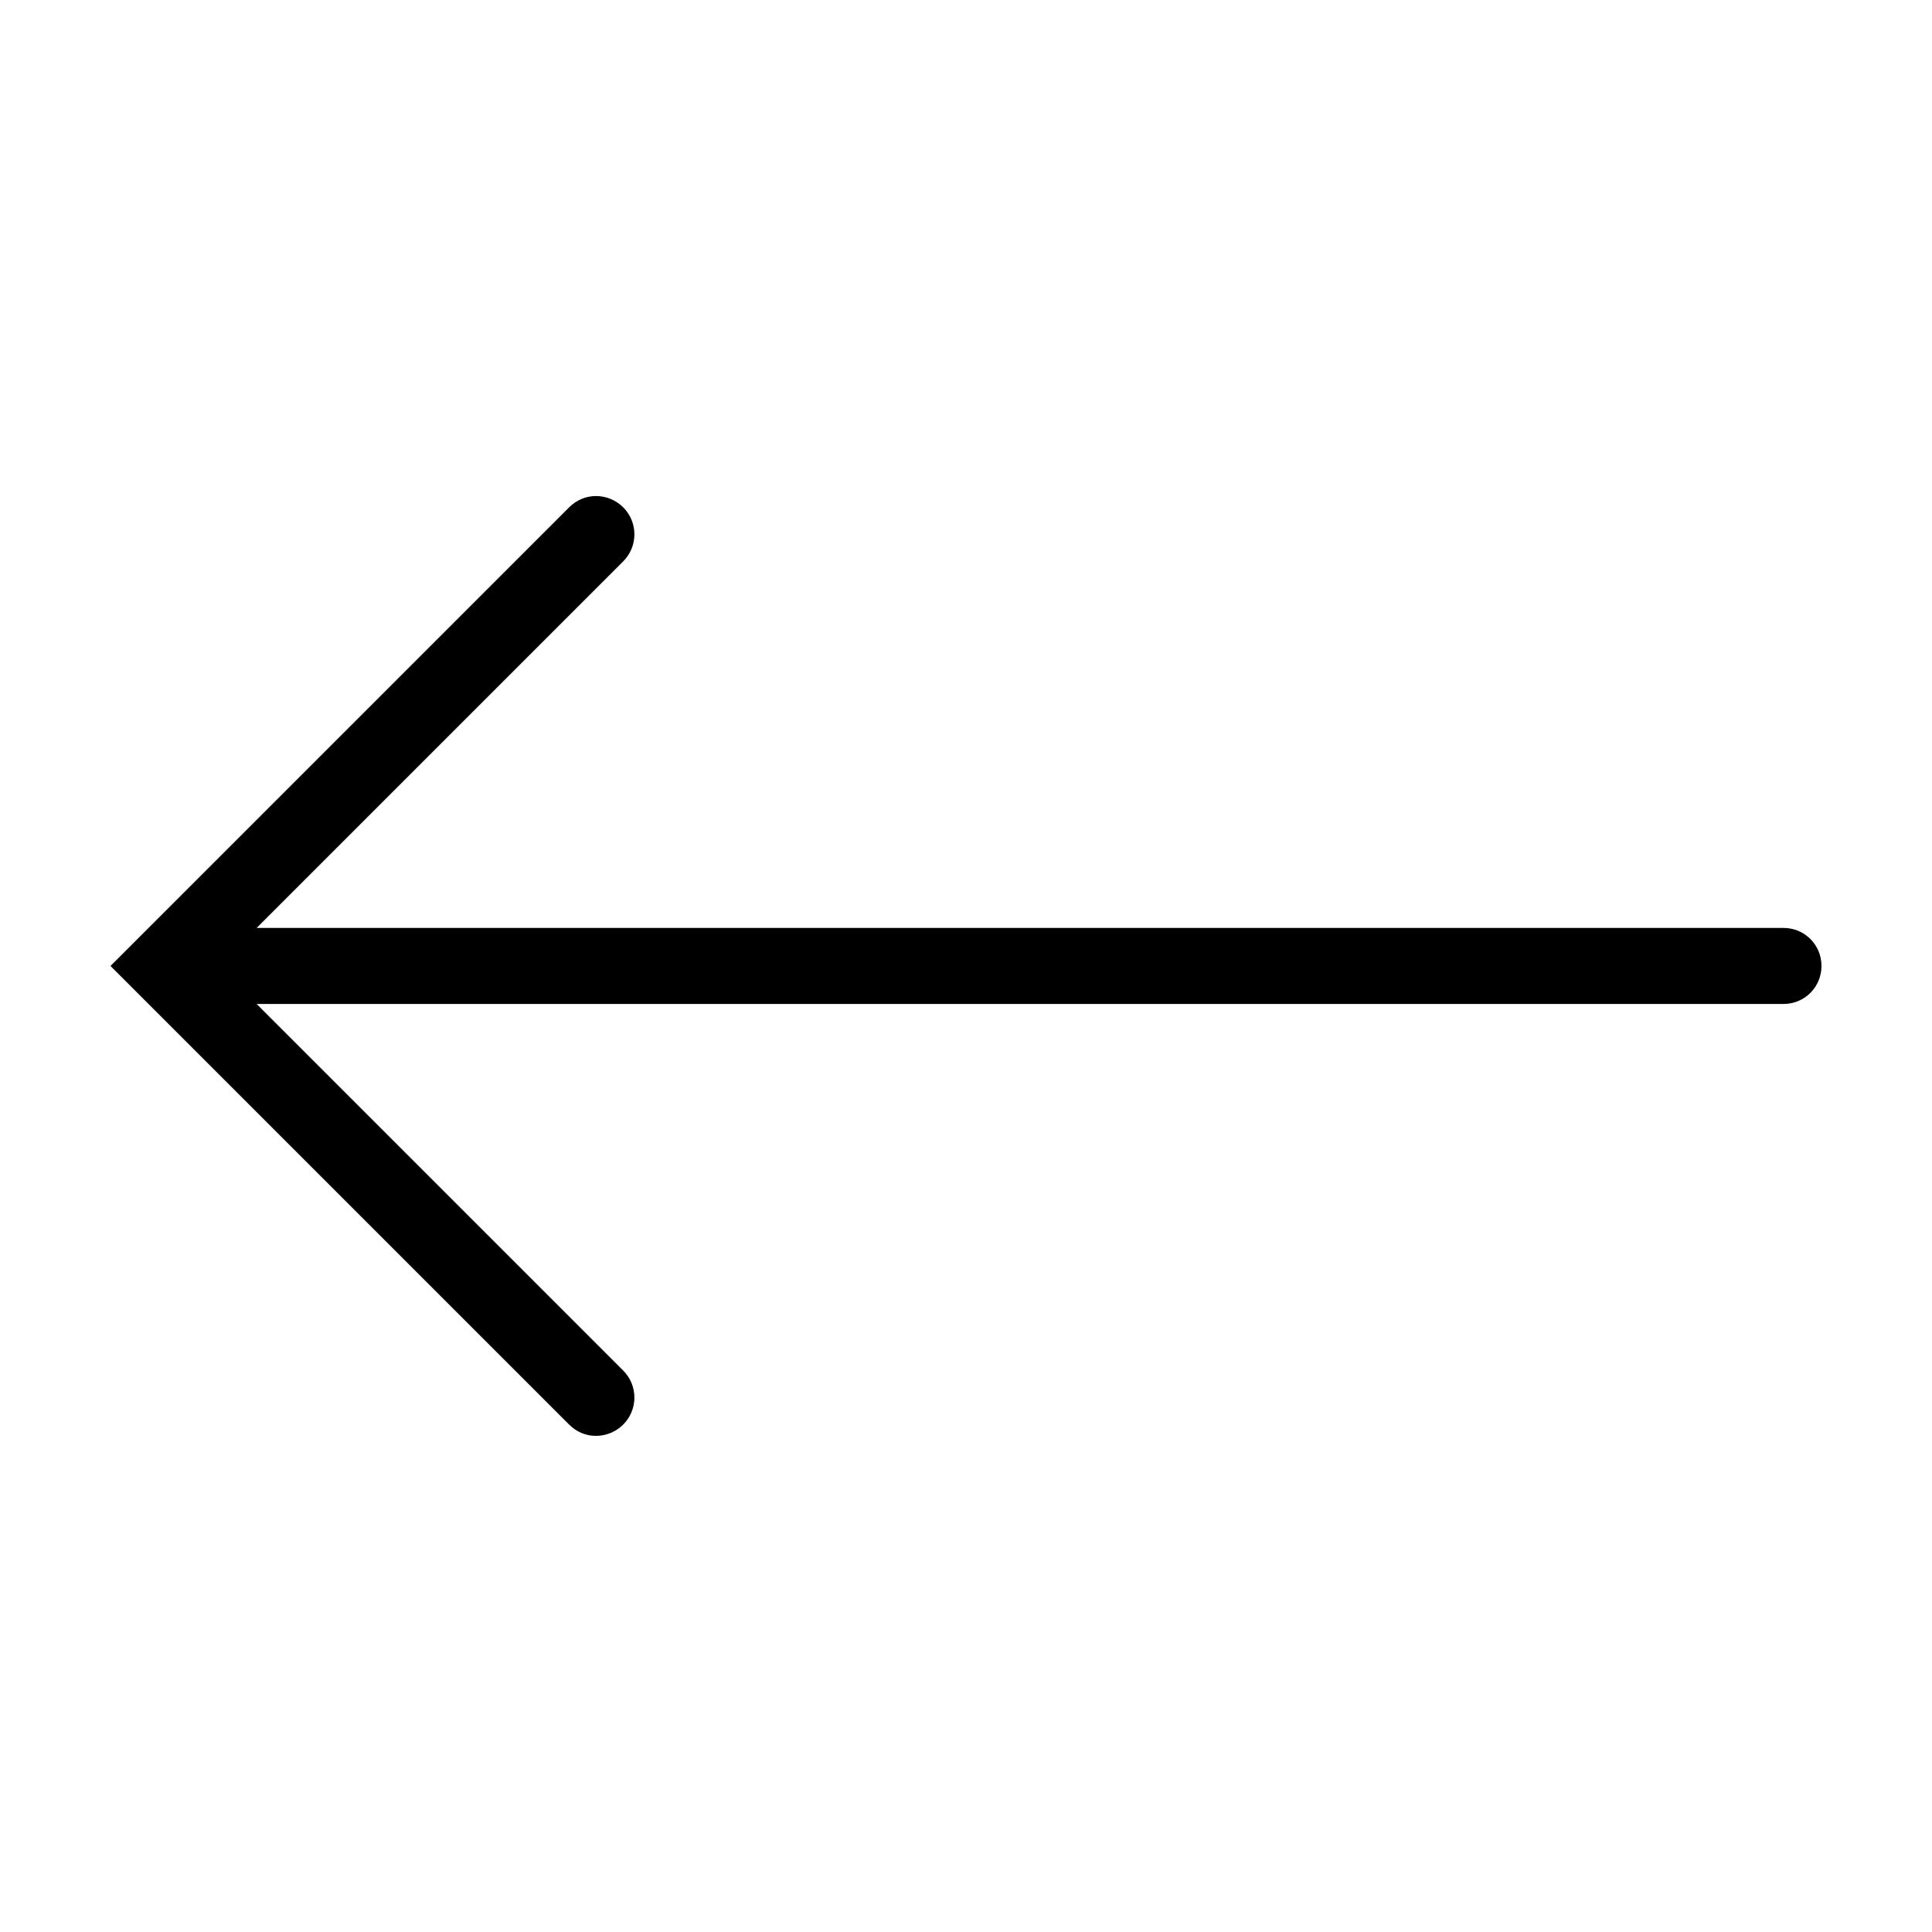 <?xml version="1.0" encoding="UTF-8"?>
<!-- The Best Svg Icon site in the world: iconSvg.co, Visit us! https://iconsvg.co -->
<svg fill="#000000" width="800px" height="800px" version="1.1" viewBox="144 144 512 512" xmlns="http://www.w3.org/2000/svg">
 <path d="m301.91 275.46c-2.586 0-5.106 1.012-7.086 2.992-39.992 39.992-82.434 82.434-121.54 121.54l121.54 121.54c1.98 1.98 4.5 2.992 7.086 2.992 2.586 0 5.262-1.012 7.242-2.992 3.961-3.961 3.961-10.367 0-14.328l-97.141-97.141h404.62c5.602 0 10.078-4.473 10.078-10.078 0-5.602-4.473-10.078-10.078-10.078l-404.62 0.004 97.141-97.141c3.961-3.961 3.961-10.363 0-14.328-1.98-1.98-4.656-2.992-7.242-2.992z" fill-rule="evenodd"/>
</svg>